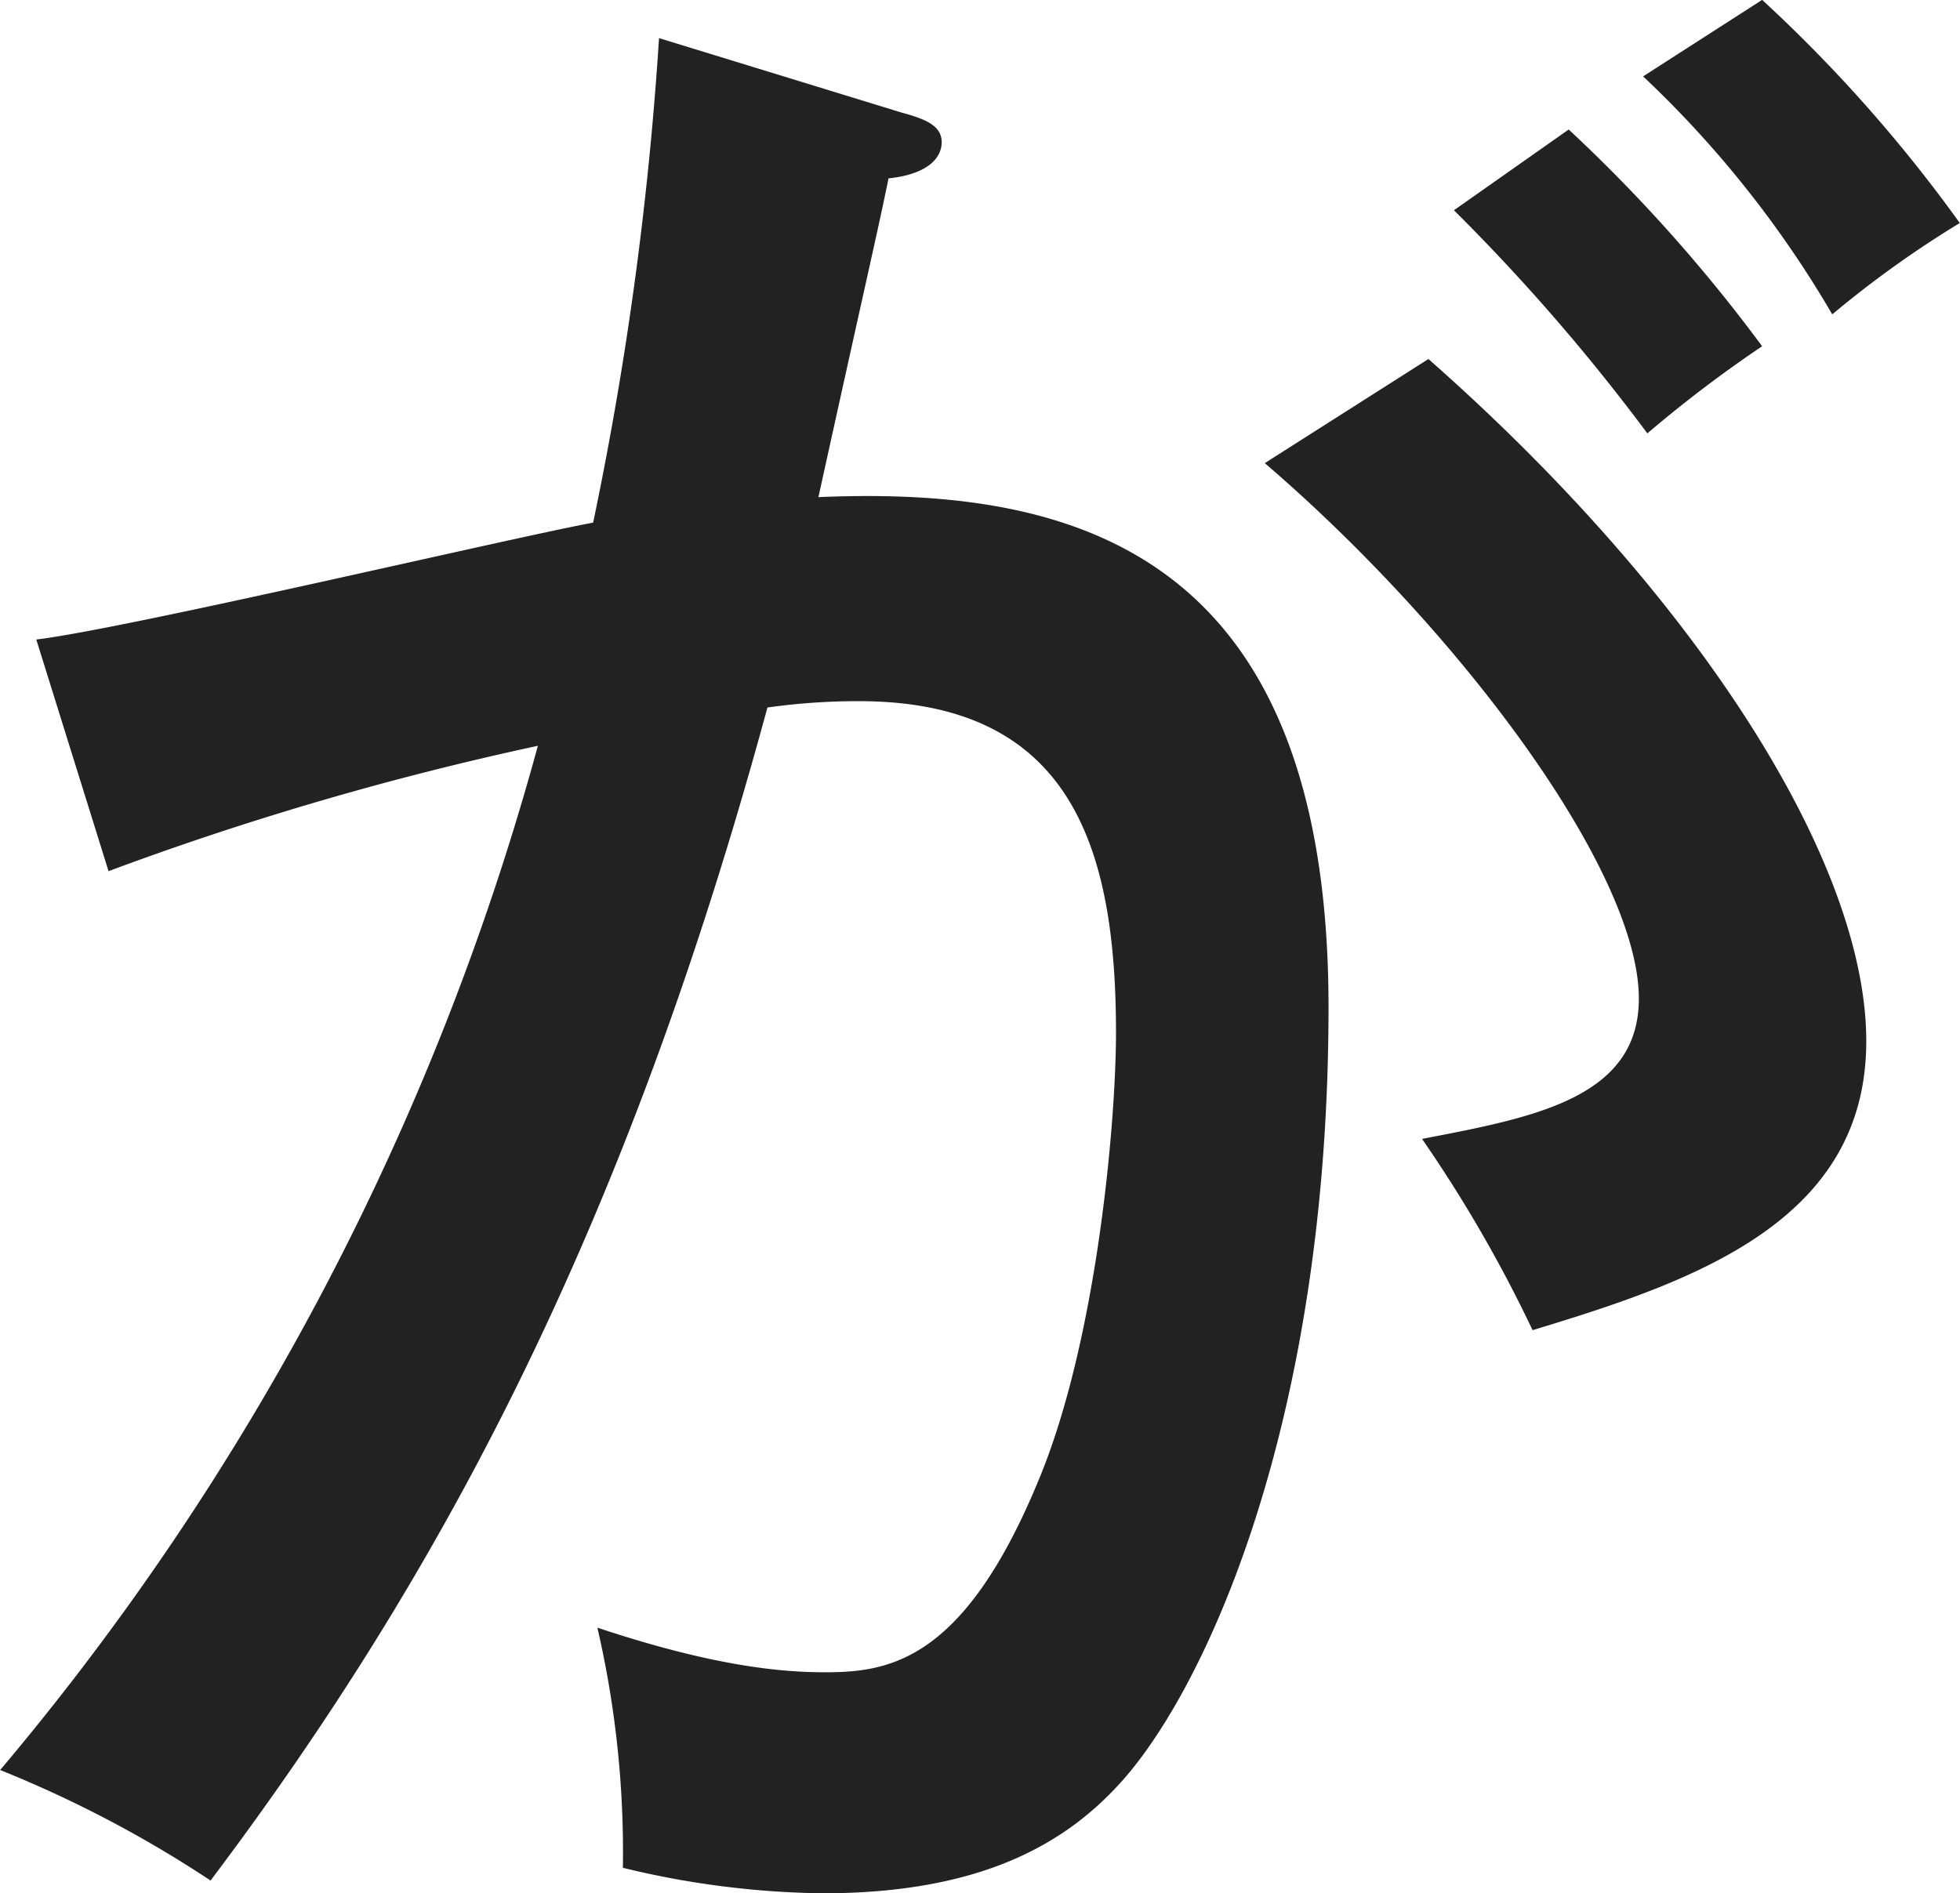 <svg xmlns="http://www.w3.org/2000/svg" width="110.656" height="106.906" viewBox="0 0 110.656 106.906">
<defs>
    <style>
      .cls-1 {
        fill: #222;
        fill-rule: evenodd;
      }
    </style>
  </defs>
  <path id="が" class="cls-1" d="M603.113,262.059a193.65,193.65,0,0,1-3.72,27.359c-4.56.84-26.4,6-31.438,6.6l4.079,13.08a175.054,175.054,0,0,1,24.239-7.079,151.472,151.472,0,0,1-30.358,57.837,66.045,66.045,0,0,1,11.879,6.24c13.2-17.519,23.519-37.079,31.439-66.238a36.569,36.569,0,0,1,5.16-.359c12,0,14.519,8.279,14.519,18.719,0,5.04-1.08,17.519-4.44,25.439-4.2,10.079-8.4,10.679-12,10.679-2.52,0-6.36-.36-12.84-2.52a56.232,56.232,0,0,1,1.44,13.56,49.835,49.835,0,0,0,11.28,1.44c9.239,0,13.919-3,16.919-6.36,4.8-5.4,11.64-20.4,11.64-43.678,0-26.039-14.76-29.4-28.8-28.8,2.88-13.079,3.24-14.519,3.96-18,2.279-.24,3-1.2,3-2.04,0-.96-0.959-1.32-2.279-1.68Zm44.878,9.719a111.957,111.957,0,0,1,10.92,12.6,71.528,71.528,0,0,1,6.48-4.92,88.893,88.893,0,0,0-10.92-12.239Zm-10.679,14.28c11.039,9.479,21.119,23.039,21.119,30.239,0,5.64-6,6.719-12.24,7.92a77.183,77.183,0,0,1,6.24,10.8c9.12-2.76,18.839-6.12,18.839-16.319s-9.6-25.2-24.719-38.519Zm21.359-21.839a59.866,59.866,0,0,1,10.679,13.439,58.514,58.514,0,0,1,7.2-5.159,82.78,82.78,0,0,0-11.159-12.6Z" transform="translate(-565.906 -259.906)"/>
</svg>
